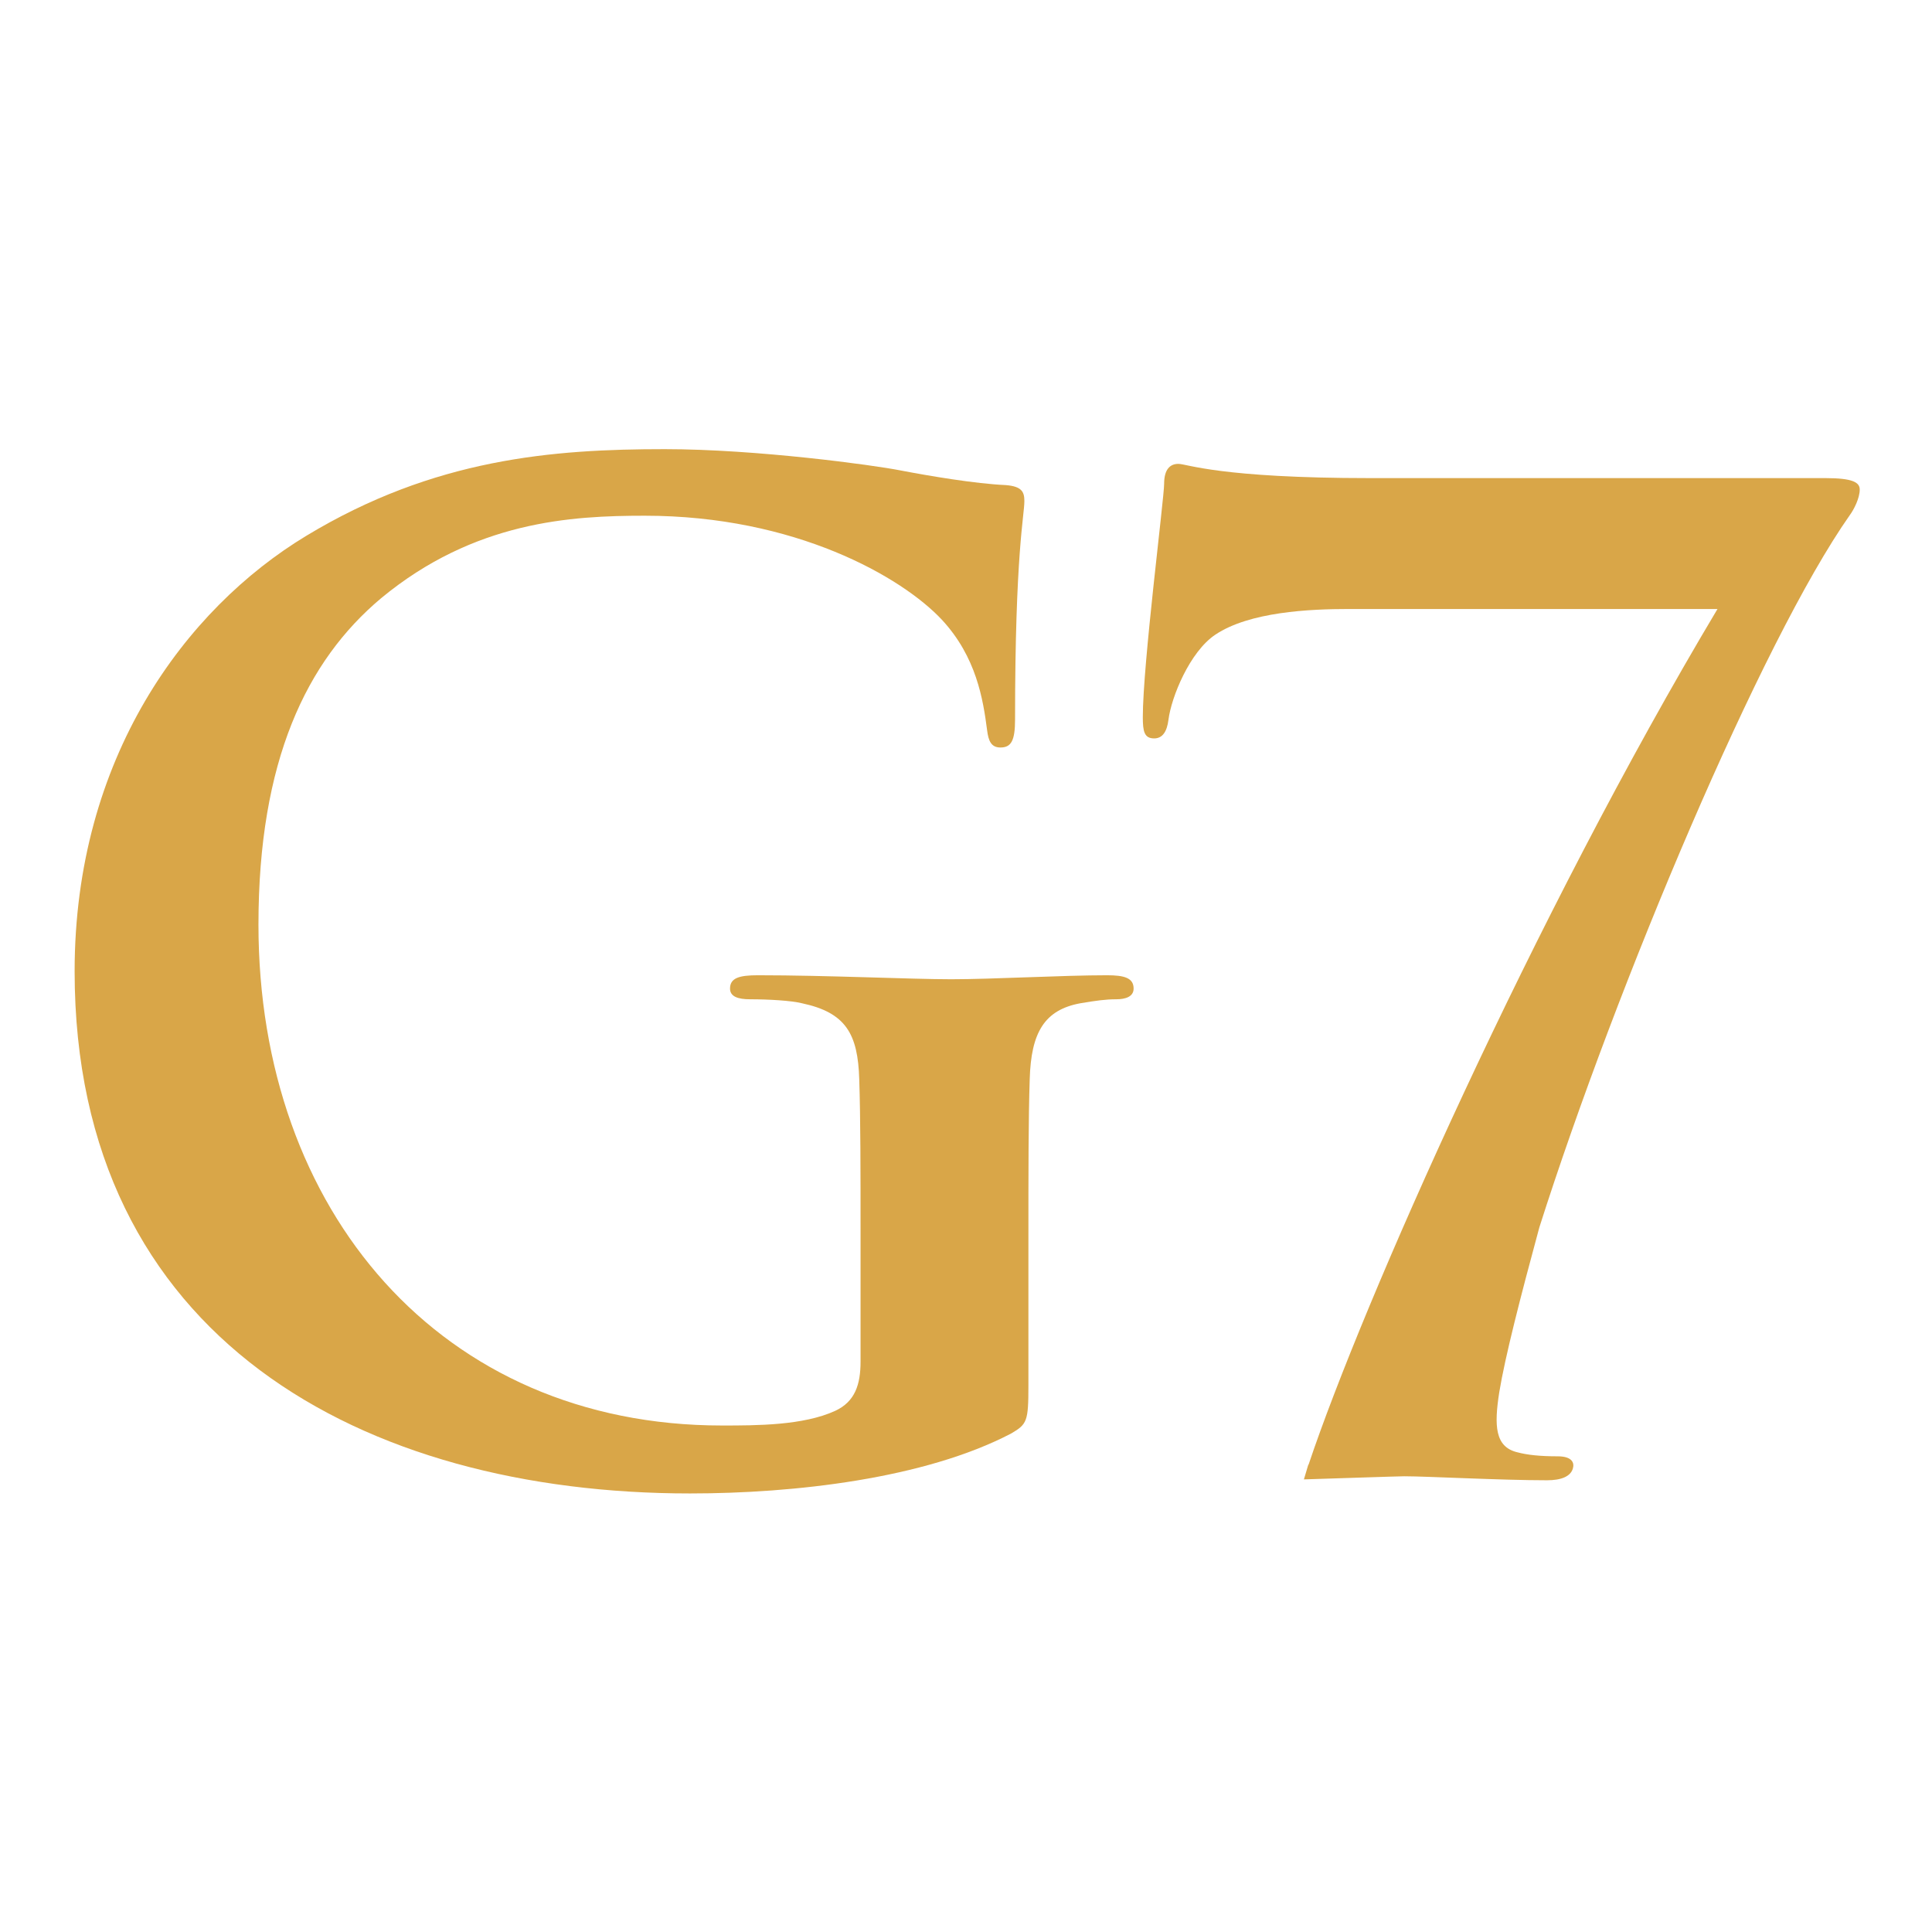 <?xml version="1.0" encoding="UTF-8"?>
<svg data-bbox="0 0 145 145" xmlns="http://www.w3.org/2000/svg" viewBox="0 0 145 145" height="145" width="145" data-type="ugc">
    <g>
        <path d="M0 145h145V0H0Z" fill="none"/>
        <path d="M77.184 103.987c0 2.7-.1 2.899-1.299 3.602-6.5 3.396-16.296 4.497-24.095 4.497-24.493 0-46.189-11.596-46.189-39.19 0-15.995 8.299-27.193 17.399-32.69 9.594-5.799 18.49-6.496 26.889-6.496 6.899 0 15.696 1.199 17.695 1.597 2.102.402 5.598.999 7.9 1.1 1.198.098 1.397.499 1.397 1.199 0 1.1-.699 3.9-.699 16.395 0 1.601-.297 2.1-1.097 2.1-.699 0-.901-.499-1.001-1.298-.299-2.3-.8-5.5-3.402-8.298-2.997-3.2-10.994-7.799-22.292-7.799-5.496 0-12.796.401-19.794 6.197-5.596 4.699-9.198 12.198-9.198 24.496 0 21.492 13.695 37.588 34.79 37.588 2.6 0 6.1 0 8.497-1.101 1.501-.696 1.901-1.997 1.901-3.696v-9.397c0-5 0-8.798-.098-11.798-.103-3.398-1.002-4.997-4.3-5.698-.798-.2-2.5-.299-3.898-.299-.898 0-1.5-.201-1.5-.803 0-.801.698-1 2.098-1 5.2 0 11.498.3 14.498.3 3.099 0 8.396-.3 11.696-.3 1.299 0 1.998.199 1.998 1 0 .602-.6.803-1.3.803-.799 0-1.5.099-2.698.299-2.7.498-3.7 2.198-3.8 5.698-.098 3-.098 7-.098 11.995z" fill="#d9a648"/>
        <path d="M118.052 110.195c.113-.401-.052-.896-1.151-.896-1.297 0-2.273-.101-3.017-.301-1.691-.399-1.751-2.003-1.364-4.495.442-2.685 1.573-7.089 3.009-12.381 5.813-18.257 16.708-44.092 23.301-53.46.316-.427.746-1.281.746-1.923 0-.536-.534-.856-2.563-.856h-34.161c-11.319 0-13.774-1.069-14.414-1.069s-1.068.43-1.068 1.497c0 1.07-1.6 13.556-1.6 17.51 0 1.068.107 1.598.852 1.598.639 0 .962-.53 1.071-1.388.212-1.708 1.6-5.12 3.524-6.401 2.559-1.71 7.044-1.924 10.033-1.924h27.651c-13.801 23.101-26.652 52.167-30.68 64.185l-.044.08-.317 1.06c1.561-.046 7.082-.234 7.532-.234 1.697 0 7.216.3 10.713.3 1.1 0 1.783-.3 1.947-.902" fill="#d9a648"/>
    </g>
</svg>
